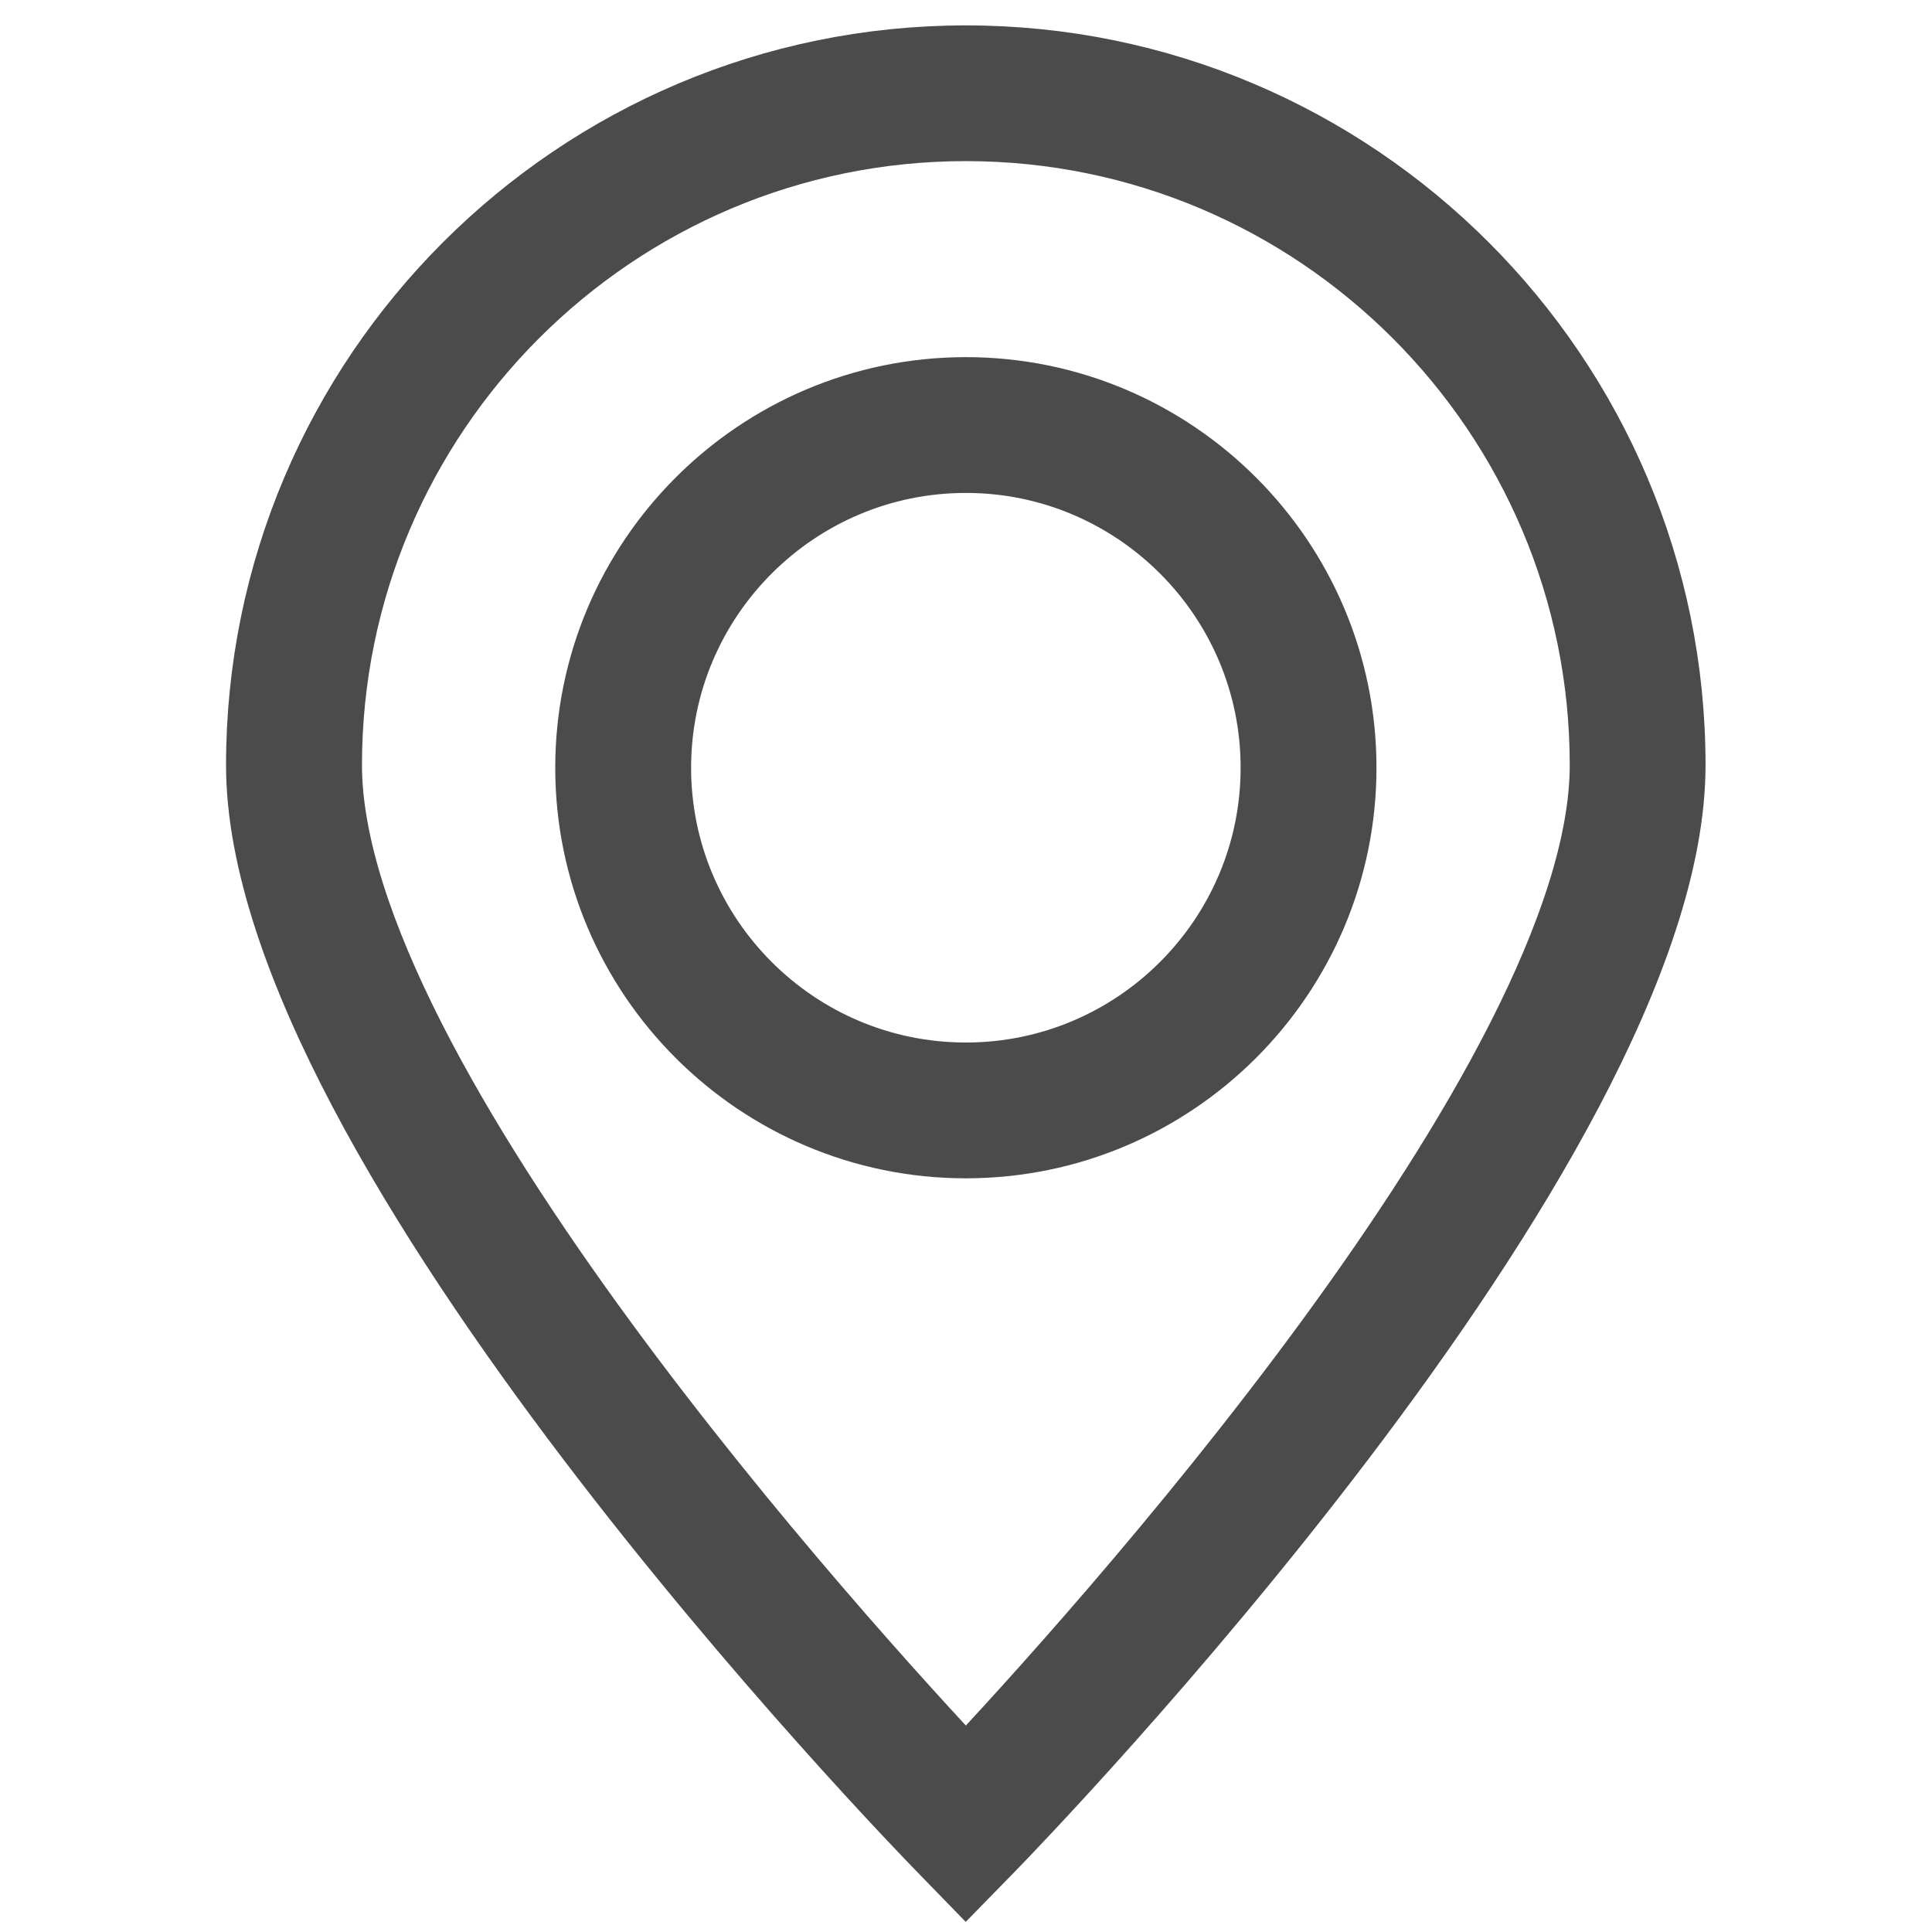 <?xml version="1.0" encoding="utf-8"?>
<!-- Generator: Adobe Illustrator 16.0.2, SVG Export Plug-In . SVG Version: 6.00 Build 0)  -->
<!DOCTYPE svg PUBLIC "-//W3C//DTD SVG 1.1//EN" "http://www.w3.org/Graphics/SVG/1.1/DTD/svg11.dtd">
<svg version="1.1" id="Layer_1" xmlns="http://www.w3.org/2000/svg" xmlns:xlink="http://www.w3.org/1999/xlink" x="0px" y="0px"
	 width="28px" height="28px" viewBox="0 0 28 28" enable-background="new 0 0 28 28" xml:space="preserve">
<path display="none" fill="#4B4B4B" d="M14,4.667c-2.577,0-4.667,2.089-4.667,4.667C9.333,11.911,11.423,14,14,14
	s4.666-2.089,4.666-4.667C18.666,6.756,16.577,4.667,14,4.667z M7,9.333c0-3.866,3.134-7,7-7s7,3.134,7,7c0,3.866-3.134,7-7,7
	S7,13.199,7,9.333z M9.333,21c-1.933,0-3.5,1.566-3.5,3.5c0,0.645-0.522,1.166-1.167,1.166c-0.644,0-1.167-0.521-1.167-1.166
	c0-3.222,2.612-5.834,5.833-5.834h9.333c3.223,0,5.834,2.612,5.834,5.834c0,0.645-0.522,1.166-1.166,1.166
	c-0.645,0-1.168-0.521-1.168-1.166c0-1.934-1.566-3.5-3.5-3.5H9.333z"/>
<path fill="#4B4B4B" stroke="#4B4B4B" stroke-miterlimit="10" d="M13.998,0.868c-5.636,0-10.222,4.585-10.222,10.221
	c0,5.512,9.472,15.28,9.875,15.692l0.346,0.356l0.347-0.355c0.403-0.413,9.874-10.182,9.874-15.692
	C24.219,5.454,19.634,0.868,13.998,0.868L13.998,0.868z M13.998,25.741c-1.721-1.828-9.252-10.094-9.252-14.653
	c0-5.102,4.151-9.253,9.252-9.253s9.252,4.15,9.252,9.253C23.25,15.646,15.719,23.912,13.998,25.741z"/>
<path fill="#4B4B4B" stroke="#4B4B4B" stroke-miterlimit="10" d="M13.998,5.676c-3.005,0-5.451,2.446-5.451,5.451
	c0,3.006,2.446,5.45,5.451,5.45c3.005,0,5.451-2.445,5.451-5.451S17.003,5.676,13.998,5.676L13.998,5.676z M13.998,15.609
	c-2.472,0-4.482-2.01-4.482-4.482s2.011-4.483,4.482-4.483s4.482,2.011,4.482,4.483S16.47,15.609,13.998,15.609z"/>
</svg>
